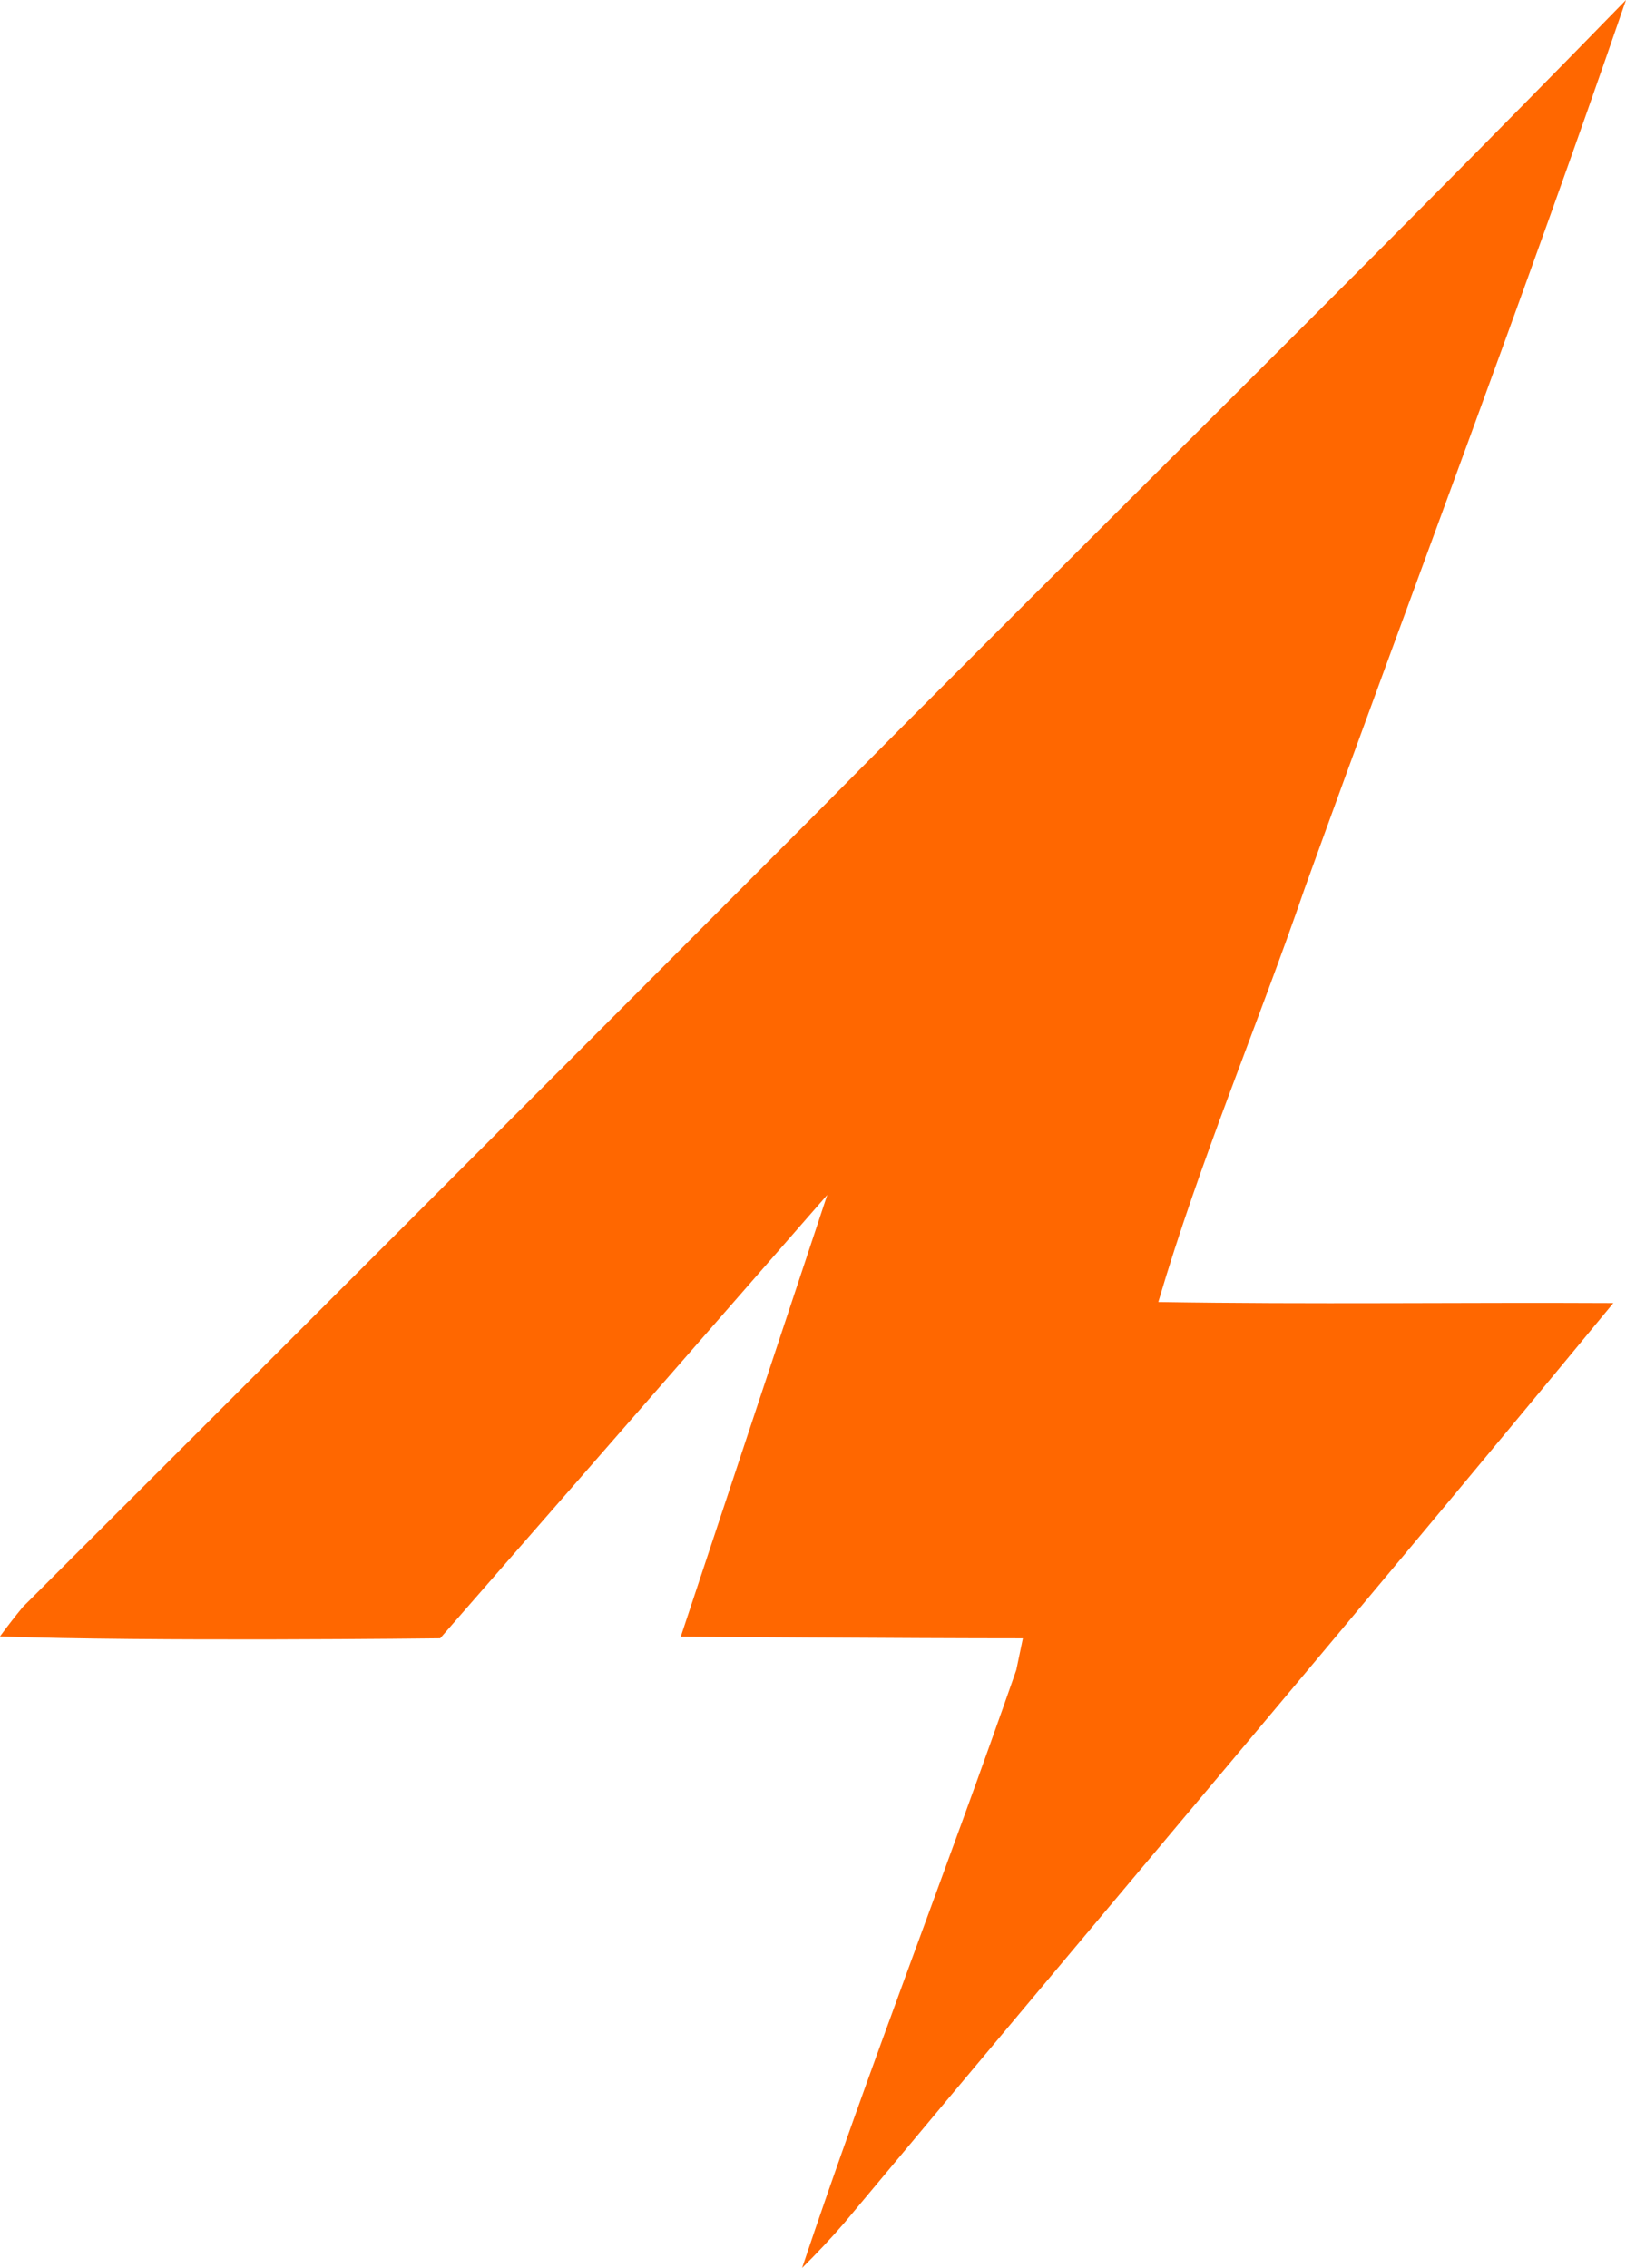 <svg viewBox="0 0 565.59 788.87" xmlns="http://www.w3.org/2000/svg" data-name="Layer 1" id="Layer_1"><defs><style>.cls-1{fill:#ff6700;}</style></defs><path transform="translate(-464.24 -355.57)" d="M746,640.66c94.31-95.3,190.24-189,283.83-285.09C994.24,459,955.32,561.43,918.15,664.36c-16.56,48.16-36.63,95.21-51,144.09,52.75.85,105.49.09,158.28.36C937,916,847.05,1021.94,758,1128.68c-4.66,5.43-9.65,10.69-14.76,15.76,23.38-69.8,50.32-138.48,74.51-208,.58-2.78,1.71-8.26,2.29-11-39.64,0-119-.58-119-.58L752,771.19,617.35,925.43s-102.12,1.21-153.11-.67q3.84-5.26,7.95-10.24Q609.2,777.77,746,640.66Z" class="cls-1"></path></svg>
